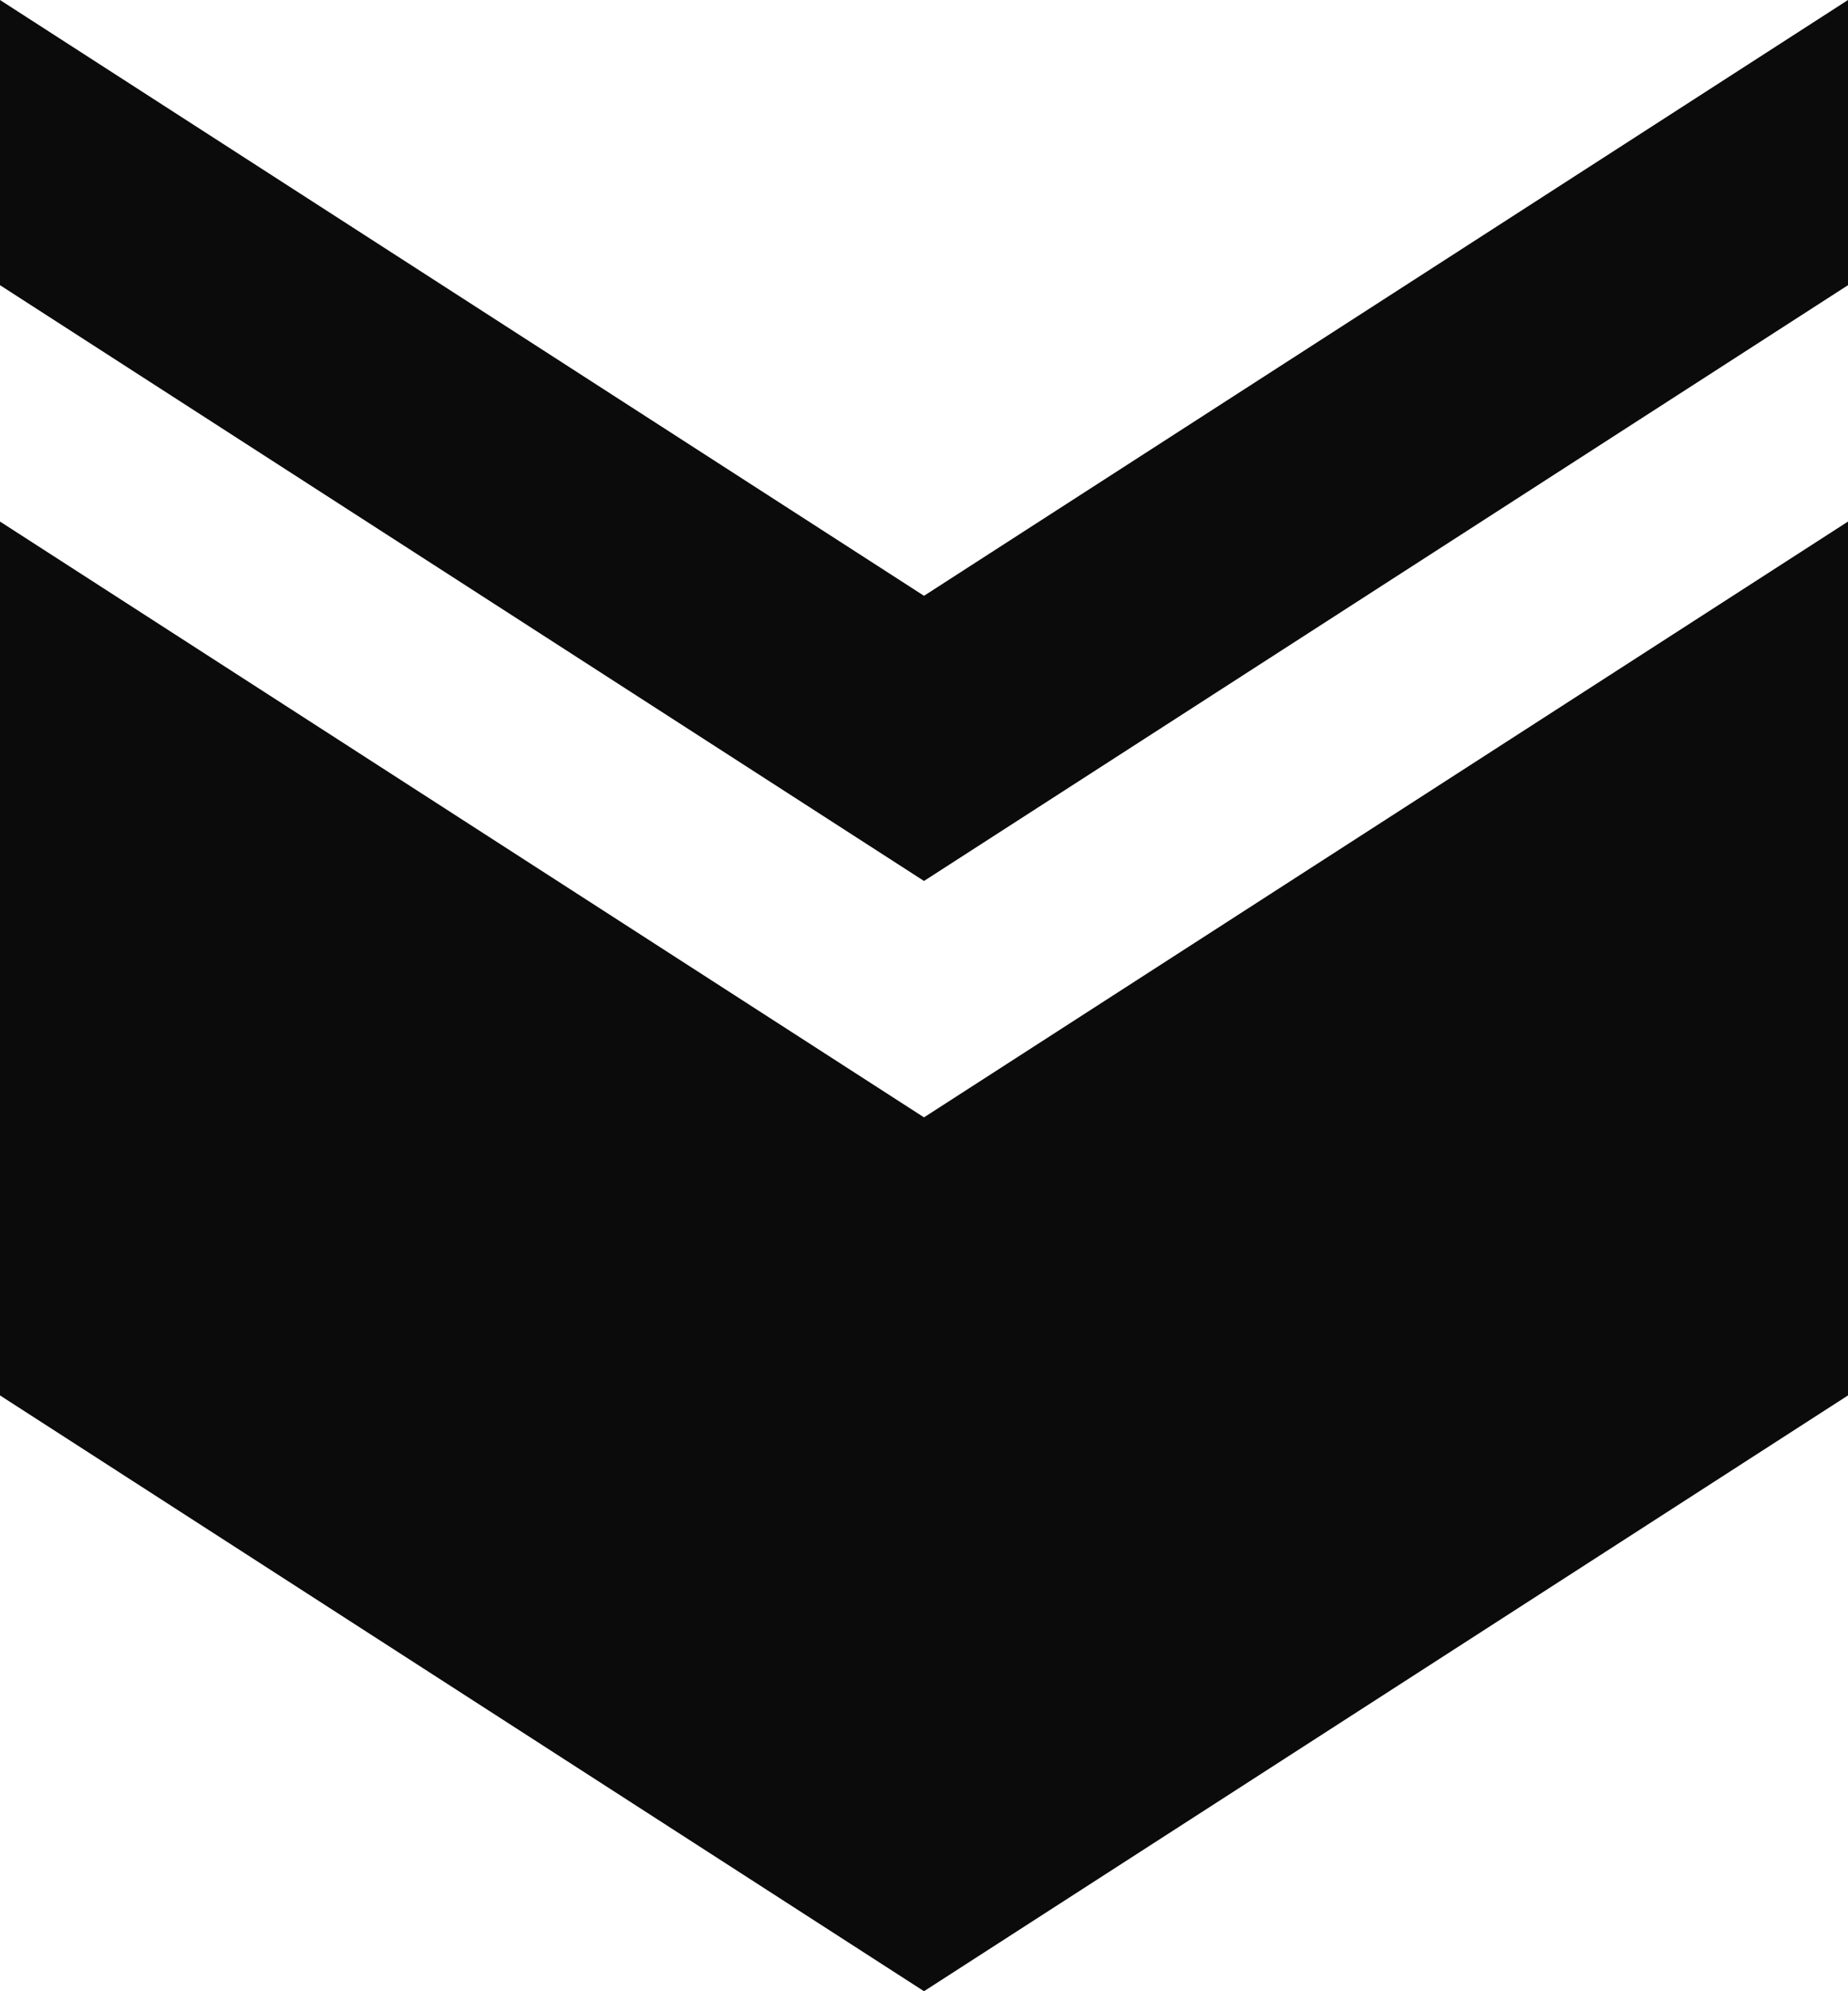 <svg width="13" height="14" viewBox="0 0 13 14" fill="none" xmlns="http://www.w3.org/2000/svg">
<g clip-path="url(#clip0_6_58)">
<path d="M0 9.811V3.667L6.5 7.856L13 3.667V9.811L6.5 14L0 9.811Z" fill="#0B0B0B"/>
<path d="M0 2.005V0L6.5 4.189L13 0V2.005L6.5 6.194L0 2.005Z" fill="#0B0B0B"/>
</g>
<defs>
<clipPath id="clip0_6_58">
<rect width="13" height="14" fill="white" transform="matrix(-1 0 0 1 13 0)"/>
</clipPath>
</defs>
</svg>
